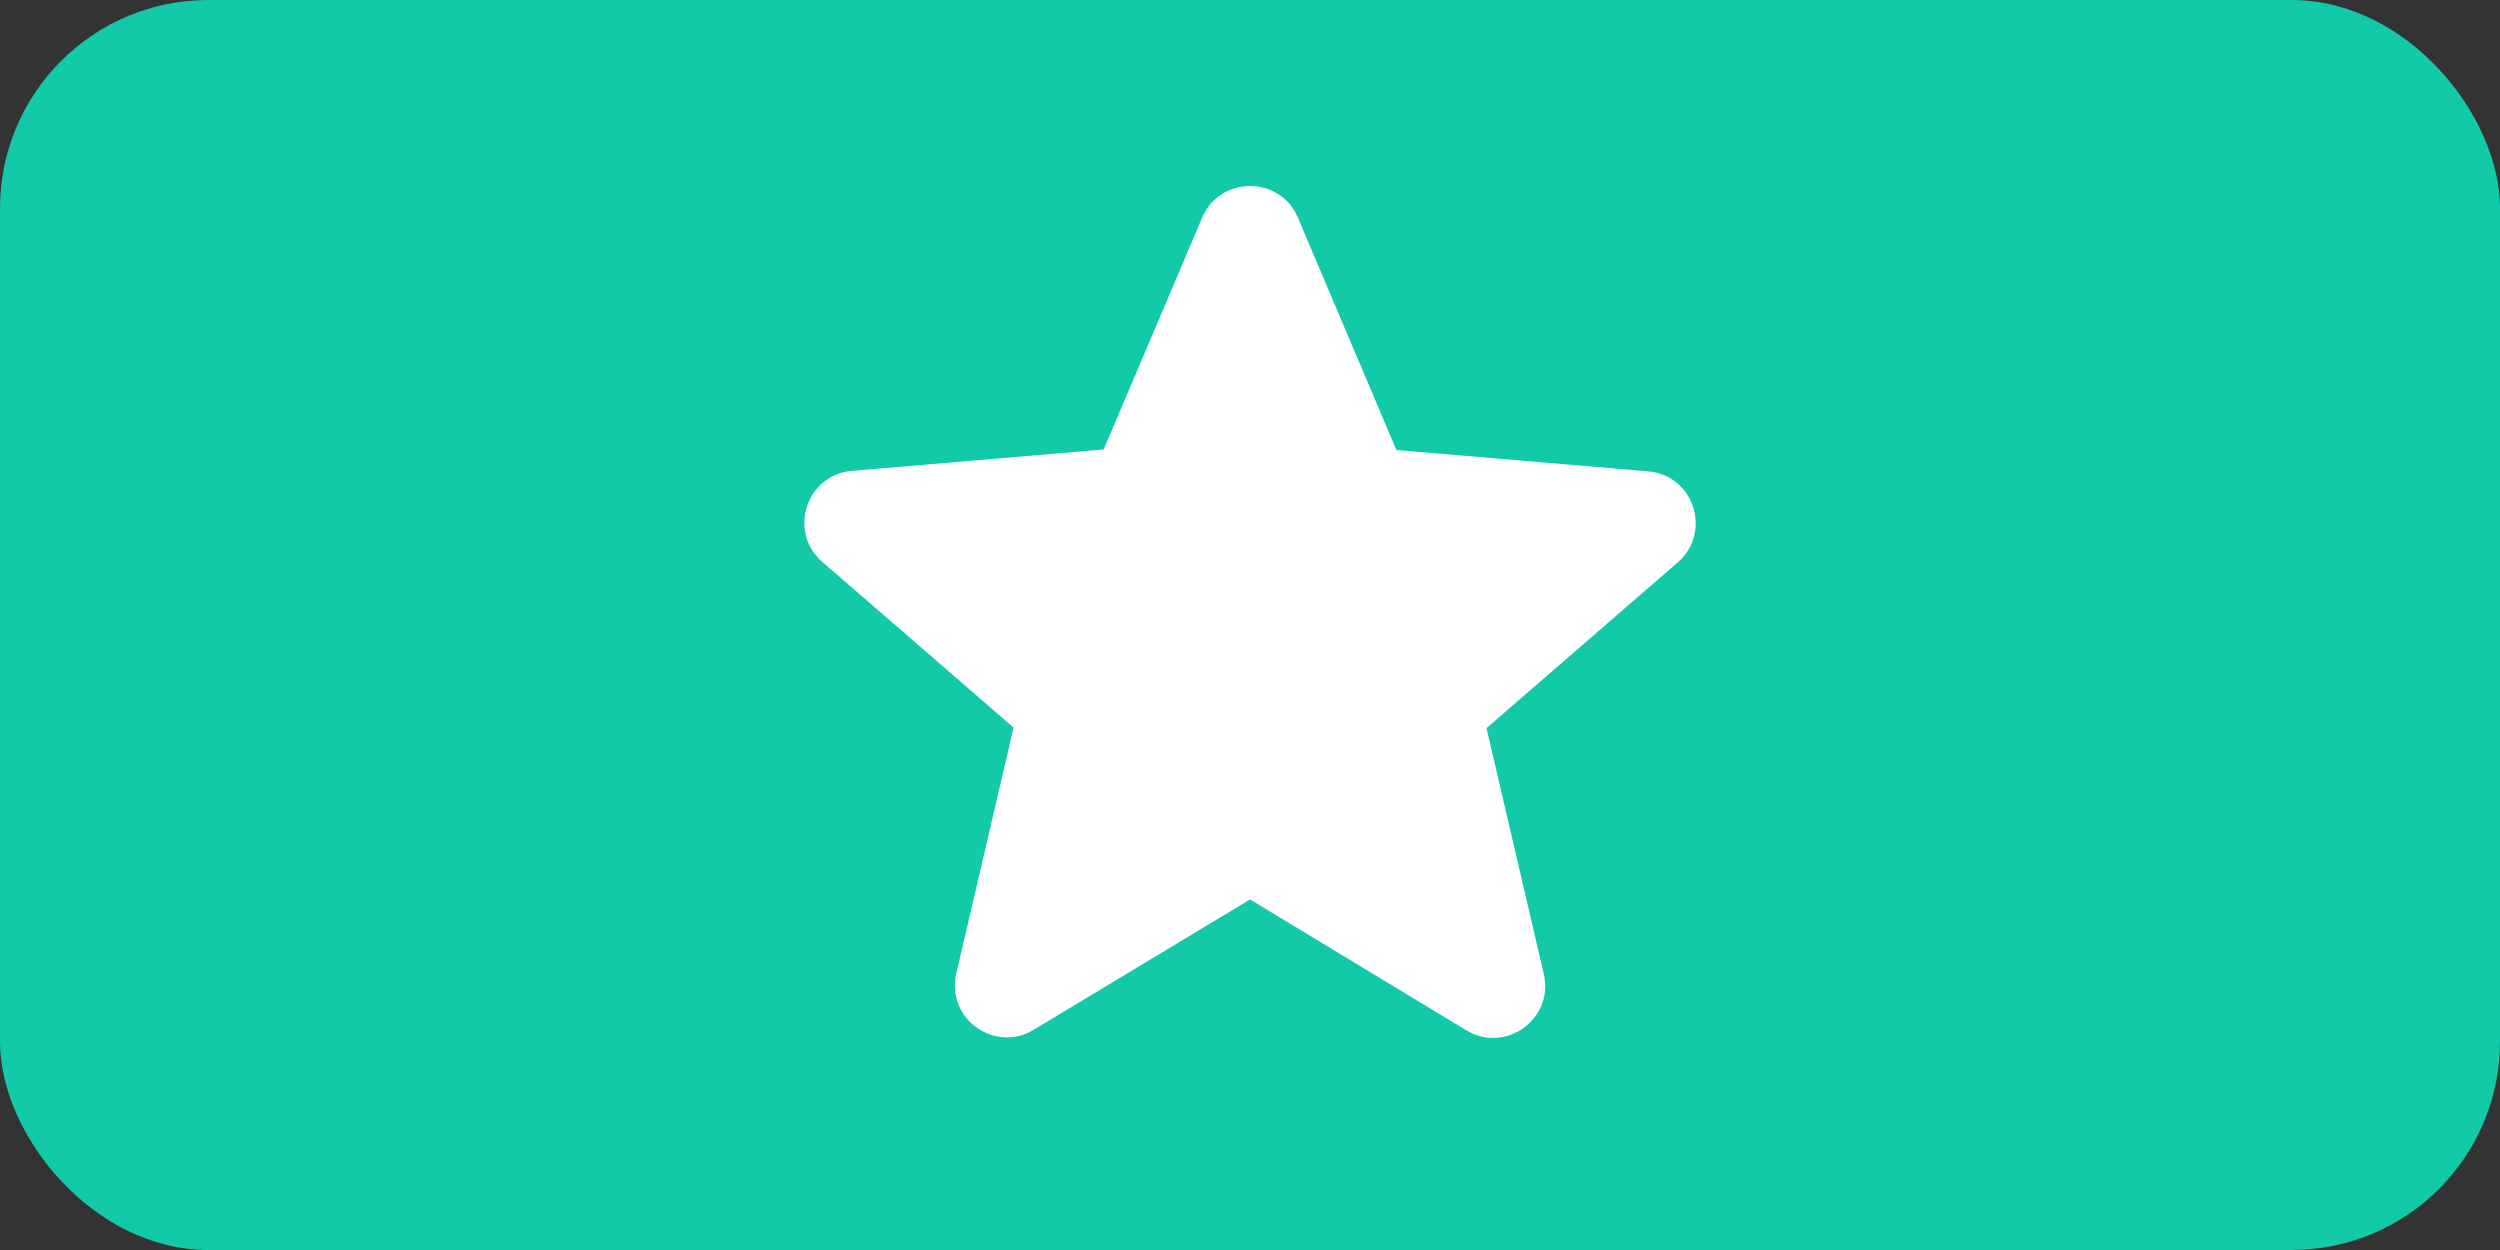 <?xml version="1.0" encoding="UTF-8"?> <svg xmlns="http://www.w3.org/2000/svg" width="60" height="30" viewBox="0 0 60 30" fill="none"><rect x="0" y="0" width="60" height="30" fill="#333333" stroke="none"/><rect width="60" height="30" rx="5" fill="#12C9A8"></rect><path d="M30.001 21.587L35.188 24.725C36.138 25.3 37.301 24.45 37.051 23.375L35.676 17.475L40.263 13.5C41.101 12.775 40.651 11.4 39.551 11.312L33.513 10.8L31.151 5.225C30.726 4.212 29.276 4.212 28.851 5.225L26.488 10.787L20.451 11.3C19.351 11.387 18.901 12.762 19.738 13.488L24.326 17.462L22.951 23.363C22.701 24.438 23.863 25.288 24.813 24.712L30.001 21.587Z" fill="white"></path></svg> 